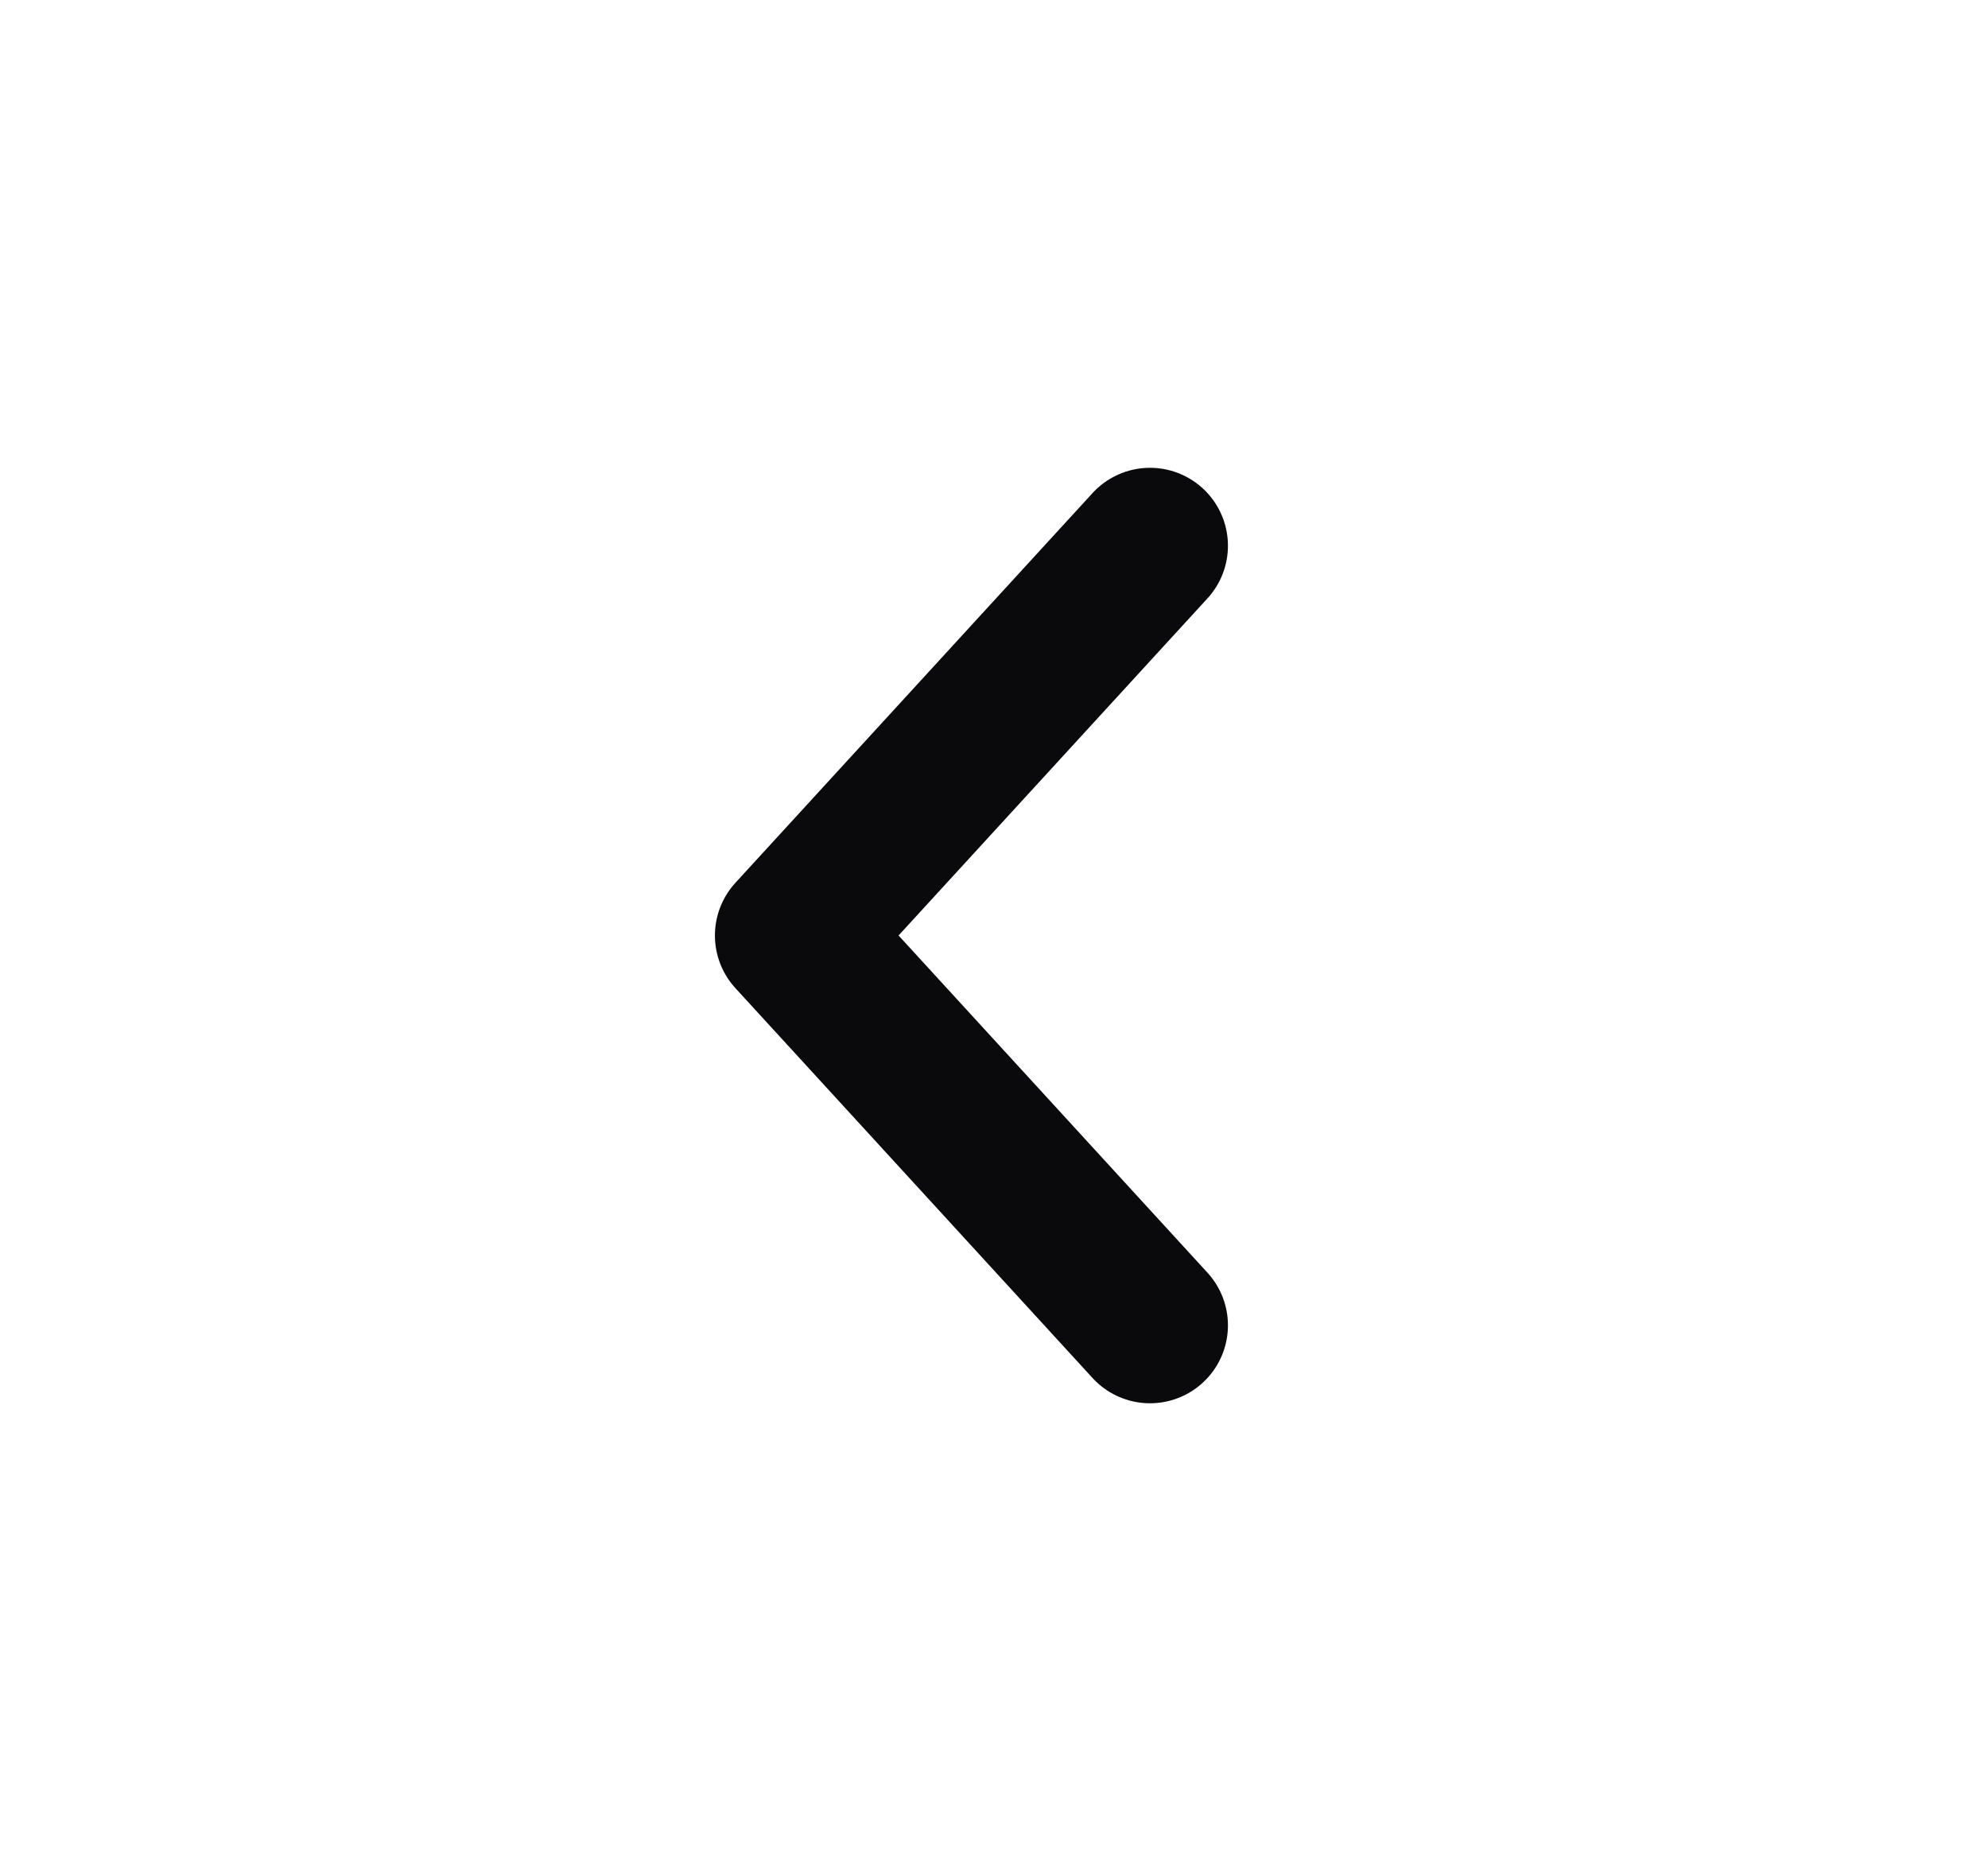 <svg width="17" height="16" viewBox="0 0 17 16" fill="none" xmlns="http://www.w3.org/2000/svg">
<path d="M9.834 11.334L6.78 8L9.834 4.667" stroke="#0A090B" stroke-width="1.333" stroke-linecap="round" stroke-linejoin="round"/>
</svg>
